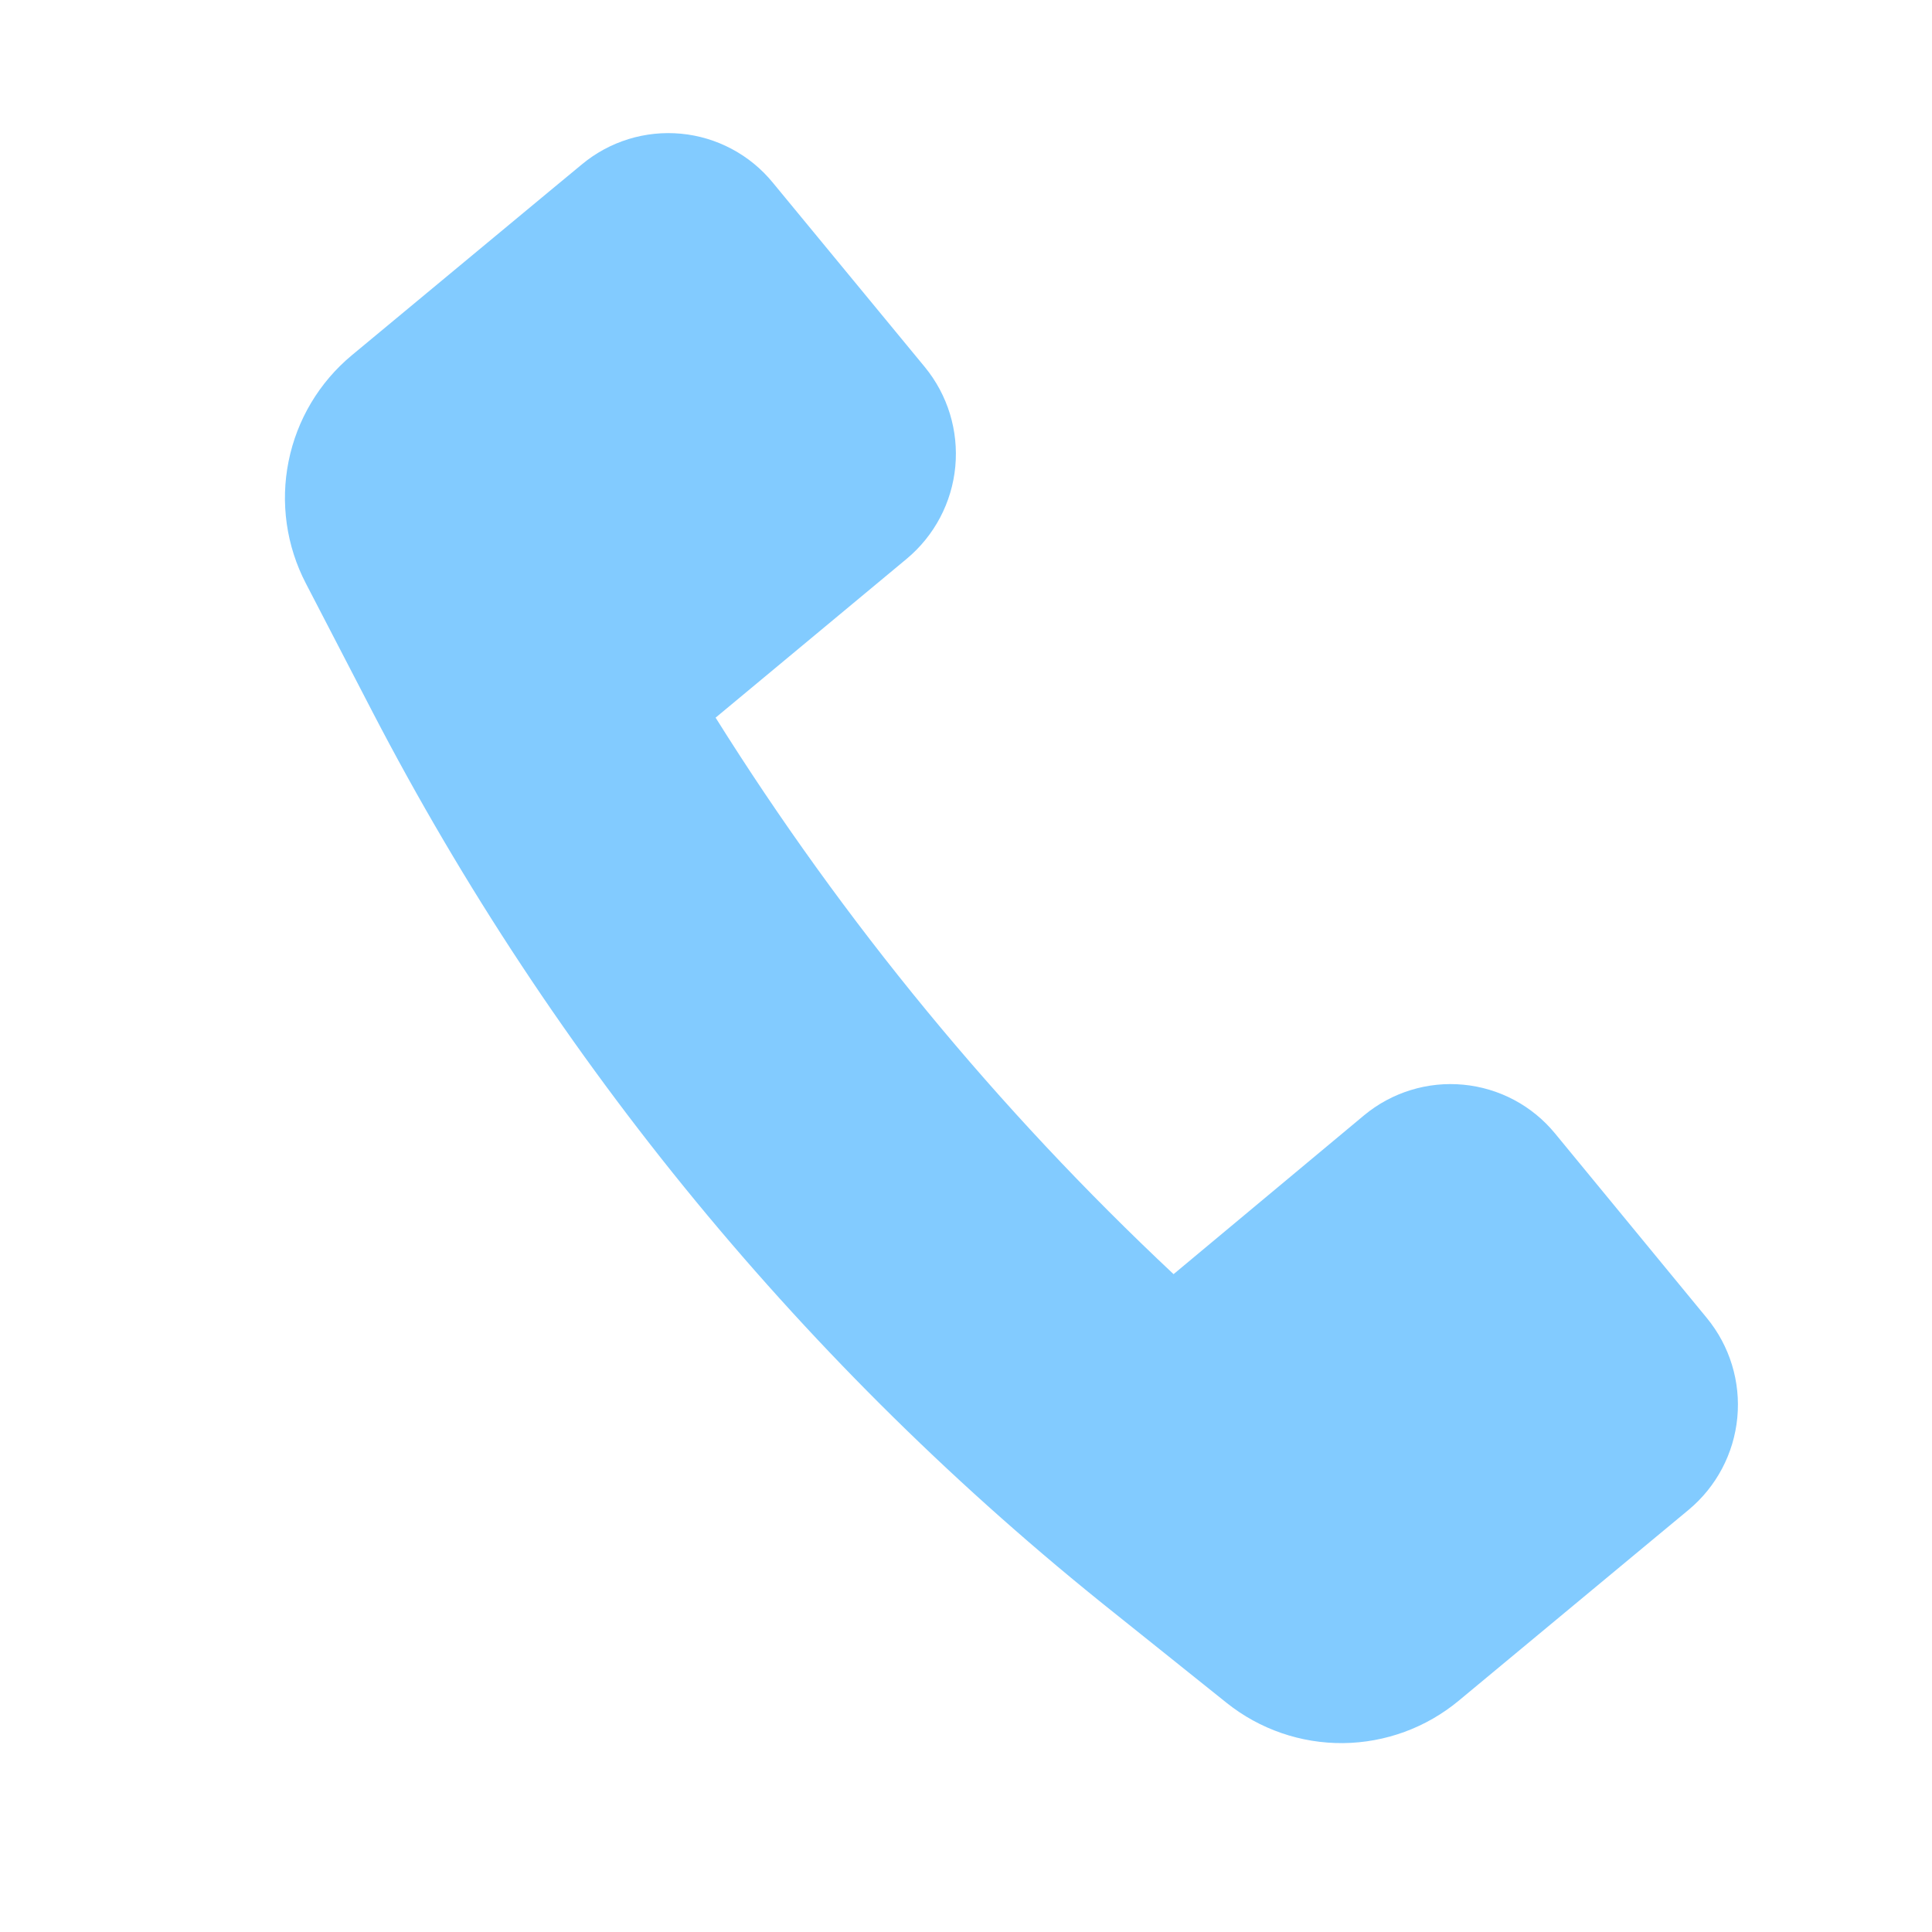 <svg width="48" height="48" viewBox="0 0 48 48" fill="none" xmlns="http://www.w3.org/2000/svg">
<g filter="url(#filter0_ii_590_145)">
<path d="M2.521 16.189C2.035 15.256 1.883 14.184 2.091 13.153C2.298 12.121 2.853 11.191 3.662 10.519V10.519L8.579 6.438L9.379 5.776C9.719 5.493 10.112 5.28 10.535 5.149C10.958 5.019 11.403 4.973 11.843 5.015C12.284 5.057 12.712 5.186 13.102 5.394C13.493 5.602 13.839 5.886 14.119 6.228L17.898 10.812C18.467 11.505 18.739 12.394 18.655 13.287C18.571 14.179 18.137 15.002 17.448 15.576L12.7 19.523C15.882 24.602 19.706 29.249 24.078 33.349L28.813 29.401C29.153 29.119 29.547 28.906 29.97 28.776C30.393 28.645 30.837 28.6 31.278 28.642C31.719 28.684 32.147 28.812 32.538 29.02C32.929 29.228 33.275 29.512 33.556 29.854L37.329 34.441C37.897 35.133 38.169 36.022 38.084 36.914C37.999 37.806 37.565 38.628 36.877 39.202L36.079 39.864L31.162 43.947C30.355 44.617 29.341 44.989 28.291 45C27.242 45.01 26.221 44.658 25.401 44.004L22.599 41.761C14.956 35.676 8.679 28.051 4.176 19.381L2.521 16.189Z" fill="#82CBFF"/>
</g>
<defs>
<filter id="filter0_ii_590_145" x="0" y="-1.693" width="50.878" height="49.693" filterUnits="userSpaceOnUse" color-interpolation-filters="sRGB">
<feFlood flood-opacity="0" result="BackgroundImageFix"/>
<feBlend mode="normal" in="SourceGraphic" in2="BackgroundImageFix" result="shape"/>
<feColorMatrix in="SourceAlpha" type="matrix" values="0 0 0 0 0 0 0 0 0 0 0 0 0 0 0 0 0 0 127 0" result="hardAlpha"/>
<feOffset dx="1.693" dy="-1.693"/>
<feGaussianBlur stdDeviation="1.693"/>
<feComposite in2="hardAlpha" operator="arithmetic" k2="-1" k3="1"/>
<feColorMatrix type="matrix" values="0 0 0 0 0 0 0 0 0 0 0 0 0 0 0 0 0 0 0.15 0"/>
<feBlend mode="plus-darker" in2="shape" result="effect1_innerShadow_590_145"/>
<feColorMatrix in="SourceAlpha" type="matrix" values="0 0 0 0 0 0 0 0 0 0 0 0 0 0 0 0 0 0 127 0" result="hardAlpha"/>
<feOffset dx="3.386"/>
<feGaussianBlur stdDeviation="1.439"/>
<feComposite in2="hardAlpha" operator="arithmetic" k2="-1" k3="1"/>
<feColorMatrix type="matrix" values="0 0 0 0 1 0 0 0 0 1 0 0 0 0 1 0 0 0 0.12 0"/>
<feBlend mode="plus-lighter" in2="effect1_innerShadow_590_145" result="effect2_innerShadow_590_145"/>
</filter>
</defs>
</svg>
